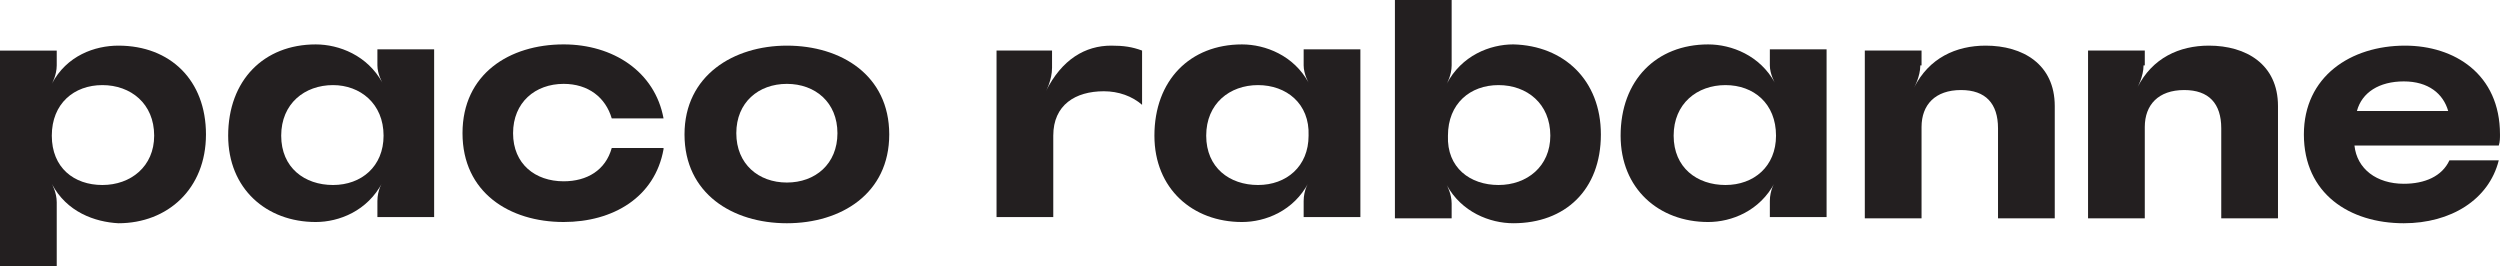 <?xml version="1.0" encoding="utf-8"?>
<!-- Generator: Adobe Illustrator 15.1.0, SVG Export Plug-In . SVG Version: 6.00 Build 0)  -->
<!DOCTYPE svg PUBLIC "-//W3C//DTD SVG 1.1//EN" "http://www.w3.org/Graphics/SVG/1.1/DTD/svg11.dtd">
<svg version="1.1" id="Layer_1" xmlns="http://www.w3.org/2000/svg" xmlns:xlink="http://www.w3.org/1999/xlink" x="0px" y="0px"
	 width="608.102px" height="64.801px" viewBox="0 0 608.102 64.801" enable-background="new 0 0 608.102 64.801"
	 xml:space="preserve">
<g>
	<path fill="#231F20" d="M12.6,44.7c0,0,1.2,2.101,1.2,4.5v15.601H0v-52.5h13.8v3.601c0,2.399-1.2,4.5-1.2,4.5
		c3.6-6.9,10.5-9.301,16.2-9.301c12.6,0,21.3,8.399,21.3,21.601s-9.3,21.601-21.3,21.601C23.1,54,16.2,51.601,12.6,44.7 M24.9,45
		c6.9,0,12.601-4.5,12.601-12c0-7.8-5.7-12.3-12.601-12.3c-6.899,0-12.3,4.5-12.3,12.3C12.6,40.801,18,45,24.9,45"/>
	<path fill="#231F20" d="M91.8,52.801v-3.899c0-2.7,1.2-4.5,1.2-4.5c-3.601,6.899-10.5,9.6-16.2,9.6c-12,0-21.3-8.1-21.3-21
		c0-13.5,8.699-22.199,21.3-22.199c5.7,0,12.6,2.699,16.2,9.3c0,0-1.2-2.101-1.2-4.199v-3.9h13.8v40.801H91.8V52.801z M81,20.7
		c-6.9,0-12.601,4.5-12.601,12.3c0,7.801,5.7,12,12.601,12c6.899,0,12.3-4.5,12.3-12C93.3,25.2,87.6,20.7,81,20.7"/>
	<path fill="#231F20" d="M161.4,36.301C159.3,48,149.1,54,137.1,54c-13.2,0-24.6-7.199-24.6-21.6
		c0-14.401,11.399-21.601,24.6-21.601c12,0,22.2,6.601,24.3,18h-12.6c-1.5-5.101-5.7-8.399-11.7-8.399c-6.9,0-12.3,4.5-12.3,12
		S130.199,44.1,137.1,44.1c5.7,0,10.2-2.699,11.7-8.1h12.6V36.301z"/>
	<path fill="#231F20" d="M191.4,11.101c13.2,0,24.9,7.2,24.9,21.601c0,14.399-11.7,21.601-24.9,21.601s-24.899-7.2-24.899-21.601
		C166.5,18.301,178.5,11.101,191.4,11.101 M191.4,20.401c-6.899,0-12.3,4.5-12.3,12s5.4,12,12.3,12s12.3-4.5,12.3-12
		S198.3,20.401,191.4,20.401"/>
	<path fill="#231F20" d="M255.9,16.5c0,3-1.5,5.7-1.5,5.7c3.9-7.8,9.601-11.101,15.9-11.101c3,0,5.1,0.301,7.5,1.2v13.199
		c-2.4-2.1-5.7-3.3-9.3-3.3c-6.9,0-12.301,3.3-12.301,10.8V52.8h-13.8V12.3H255.9V16.5L255.9,16.5z"/>
	<path fill="#231F20" d="M317.101,52.801v-3.899c0-2.7,1.199-4.5,1.199-4.5c-3.6,6.899-10.5,9.6-16.199,9.6
		c-12,0-21.301-8.1-21.301-21c0-13.5,8.7-22.199,21.301-22.199c5.699,0,12.6,2.699,16.199,9.3c0,0-1.199-2.101-1.199-4.199v-3.9
		h13.799v40.801h-13.799V52.801z M305.999,20.7c-6.898,0-12.6,4.5-12.6,12.3c0,7.801,5.699,12,12.6,12S318.3,40.5,318.3,33
		C318.601,25.2,312.899,20.7,305.999,20.7"/>
	<path fill="#231F20" d="M389.399,32.7c0,13.5-8.699,21.601-21.299,21.601c-5.701,0-12.602-2.7-16.201-9.301
		c0,0,1.201,2.101,1.201,4.5v3.601H339.3V0h13.801v15.9c0,2.399-1.201,4.5-1.201,4.5c3.602-6.9,10.5-9.601,16.201-9.601
		C380.399,11.101,389.399,19.5,389.399,32.7 M364.499,45c6.9,0,12.602-4.5,12.602-12c0-7.8-5.701-12.3-12.602-12.3
		c-6.898,0-12.299,4.5-12.299,12.3C351.899,40.801,357.601,45,364.499,45"/>
	<path fill="#231F20" d="M430.499,52.801v-3.899c0-2.7,1.201-4.5,1.201-4.5c-3.602,6.899-10.5,9.6-16.201,9.6
		c-12,0-21.299-8.1-21.299-21c0-13.5,8.699-22.199,21.299-22.199c5.701,0,12.602,2.699,16.201,9.3c0,0-1.201-2.101-1.201-4.199v-3.9
		H444.3v40.801h-13.801V52.801z M419.7,20.7c-6.898,0-12.6,4.5-12.6,12.3c0,7.801,5.699,12,12.6,12s12.301-4.5,12.301-12
		C431.999,25.2,426.601,20.7,419.7,20.7"/>
	<path fill="#231F20" d="M467.101,15.901c0,2.699-1.5,5.399-1.5,5.399c3.6-7.2,10.199-10.2,17.398-10.2c9,0,16.801,4.5,16.801,14.7
		v27.3h-13.801V31.201c0-6-3-9.3-9-9.3c-6.299,0-9.6,3.6-9.6,9v22.199h-13.801v-40.8h13.801v3.601H467.101L467.101,15.901z"/>
	<path fill="#231F20" d="M521.399,15.901c0,2.699-1.5,5.399-1.5,5.399c3.602-7.2,10.201-10.2,17.4-10.2c9,0,16.801,4.5,16.801,14.7
		v27.3H540.3V31.201c0-6-3-9.3-9-9.3c-6.301,0-9.6,3.6-9.6,9v22.199h-13.801v-40.8H521.7v3.601H521.399L521.399,15.901z"/>
	<path fill="#231F20" d="M572.7,35.401c0.602,5.699,5.4,9.3,12,9.3c5.102,0,9.301-1.8,11.102-5.7h12
		c-2.4,9.601-11.701,15.301-23.102,15.301c-13.199,0-24.301-7.2-24.301-21.601c0-14.101,11.4-21.601,24.602-21.601
		c12,0,23.1,6.899,23.1,21.601c0,0.899,0,1.8-0.299,2.7H572.7L572.7,35.401z M595.499,27c-1.199-4.199-4.799-7.199-10.799-7.199
		S574.499,22.5,573.3,27H595.499L595.499,27z"/>
</g>
</svg>
